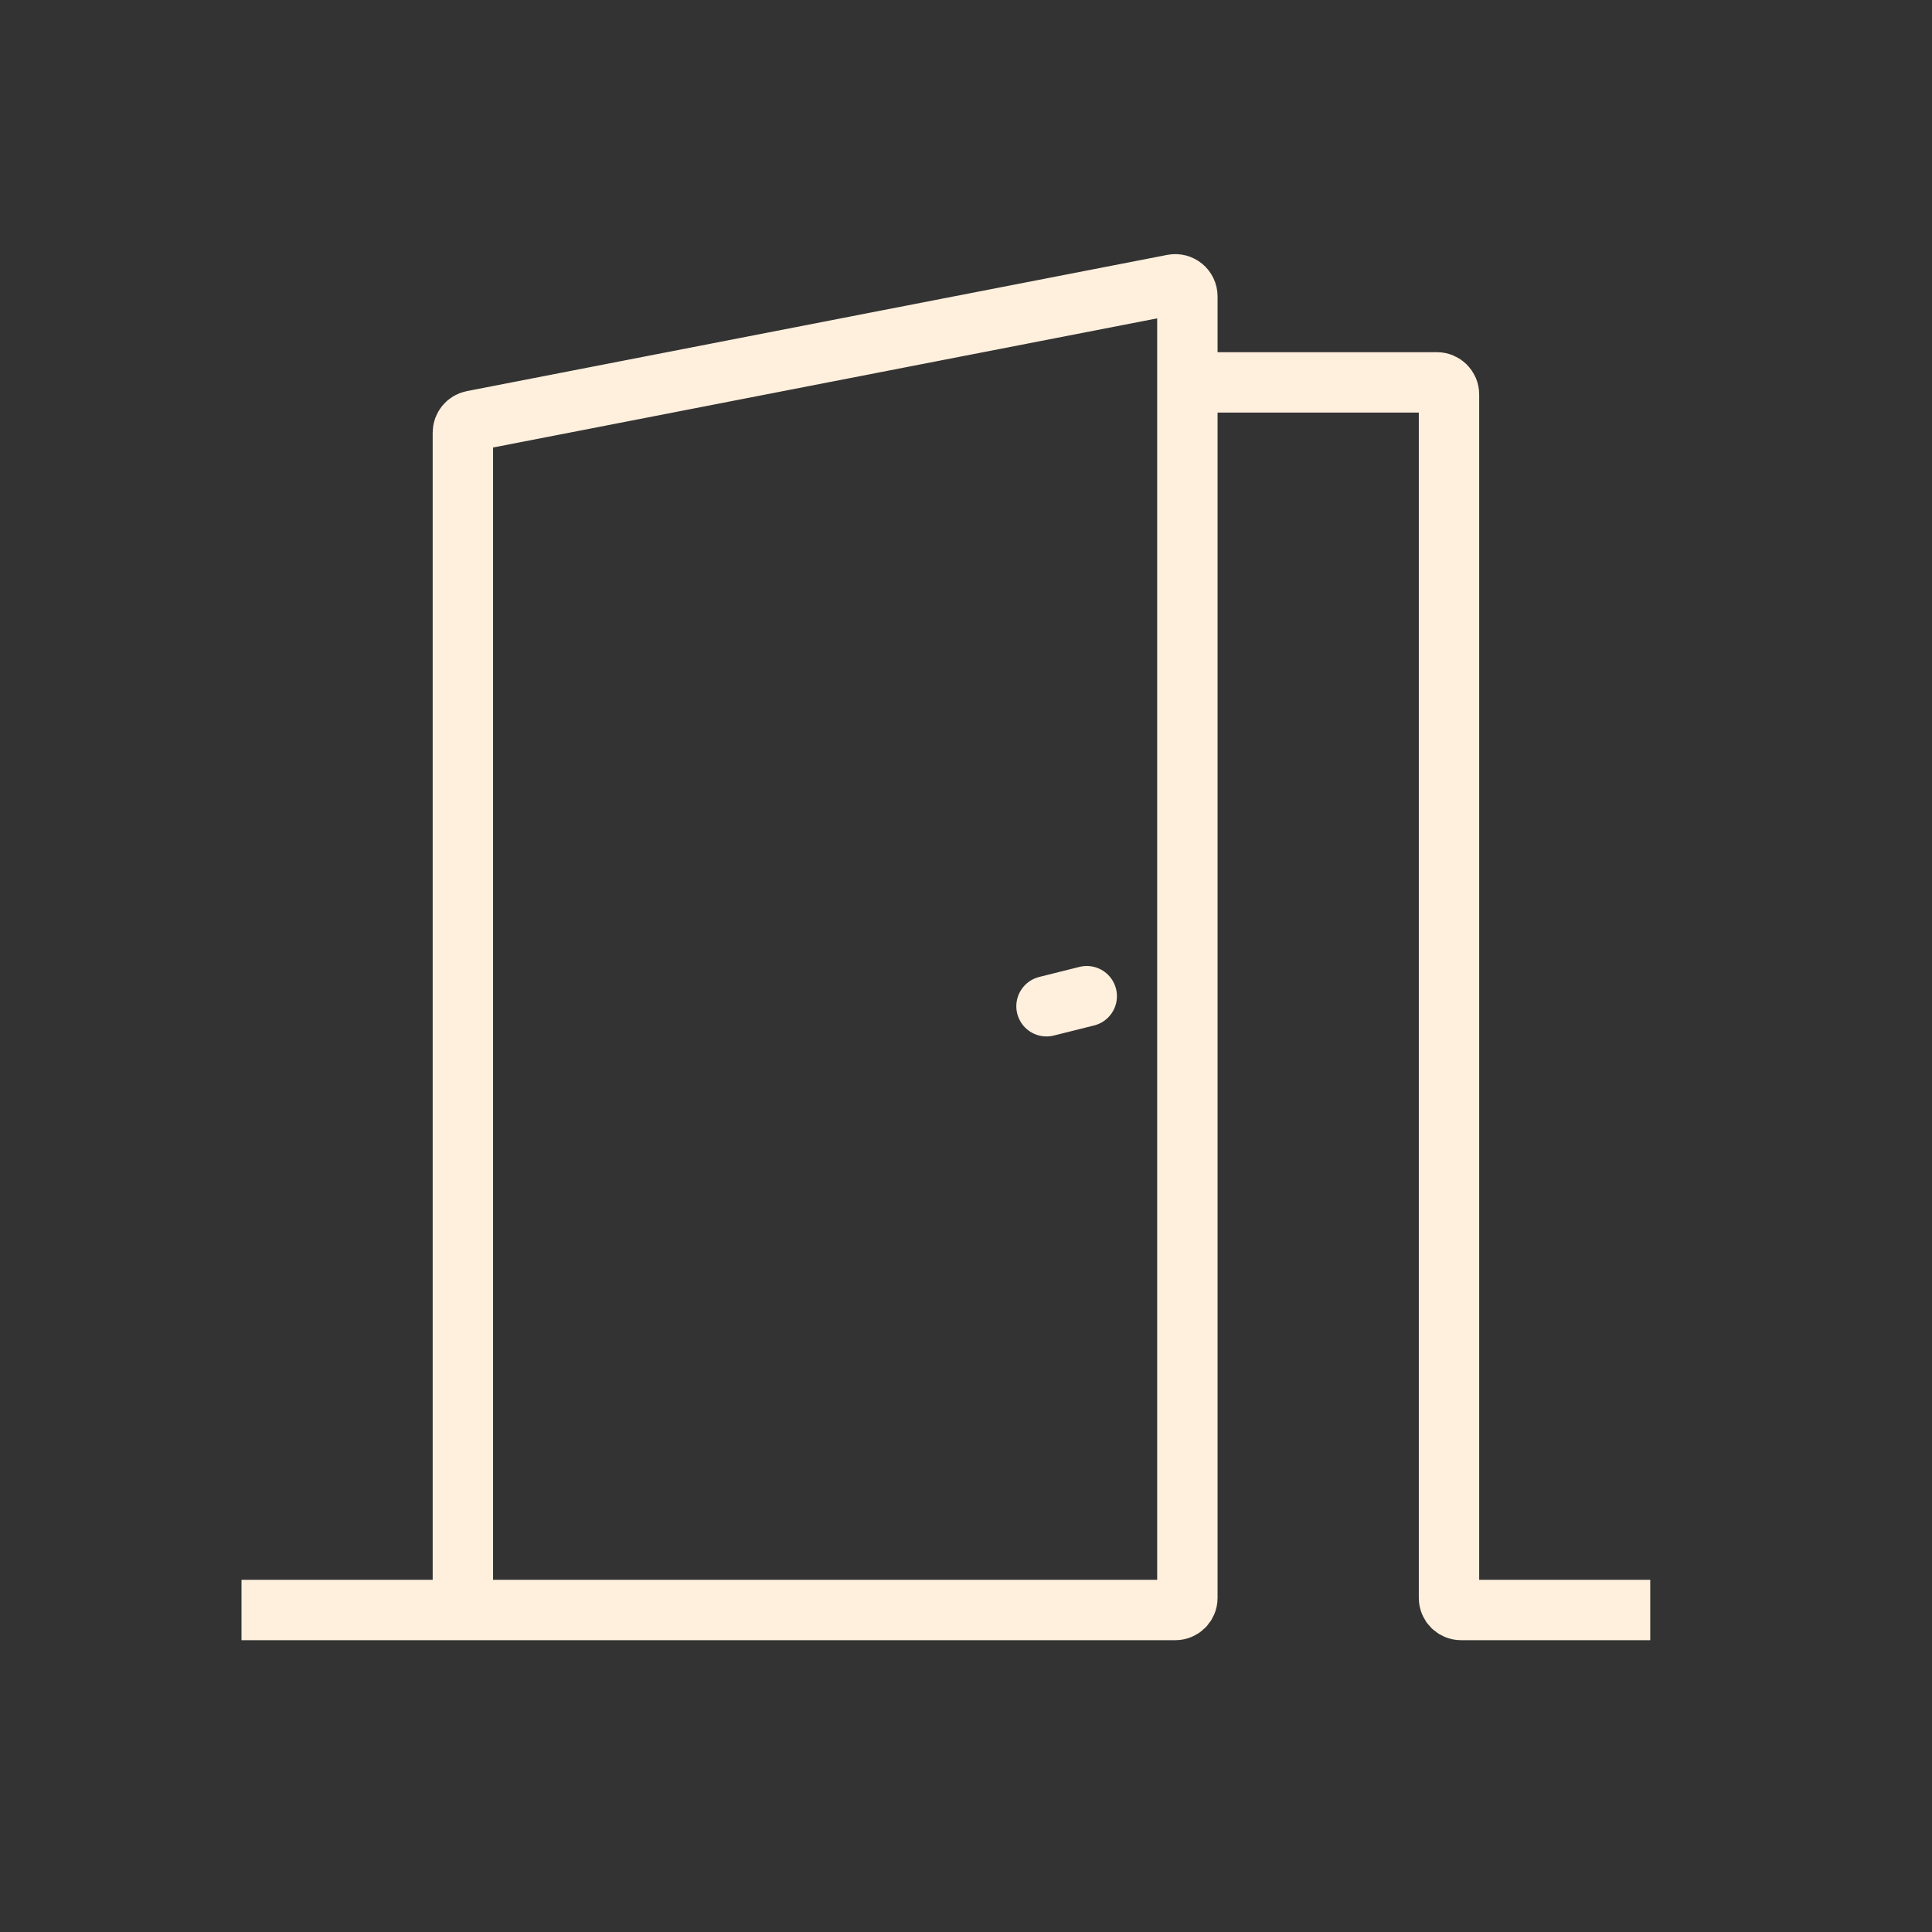<?xml version="1.0" encoding="UTF-8"?> <svg xmlns="http://www.w3.org/2000/svg" width="48" height="48" viewBox="0 0 48 48" fill="none"><rect x="0" y="0" width="48" height="48" fill="#333333" stroke="none"/><path d="M6 40H11.5M11.5 40H29.2C29.366 40 29.5 39.866 29.5 39.7V9.5M11.5 40V10.747C11.5 10.604 11.602 10.48 11.743 10.453L29.143 7.069C29.328 7.033 29.5 7.175 29.5 7.364V9.5M29.5 9.5H35.7C35.866 9.5 36 9.634 36 9.8V39.7C36 39.866 36.134 40 36.3 40H41" stroke="#FFF0DD" stroke-width="1.5"></path><path d="M27 24.75L26 25" stroke="#FFF0DD" stroke-width="1.5" stroke-linecap="round"></path></svg> 